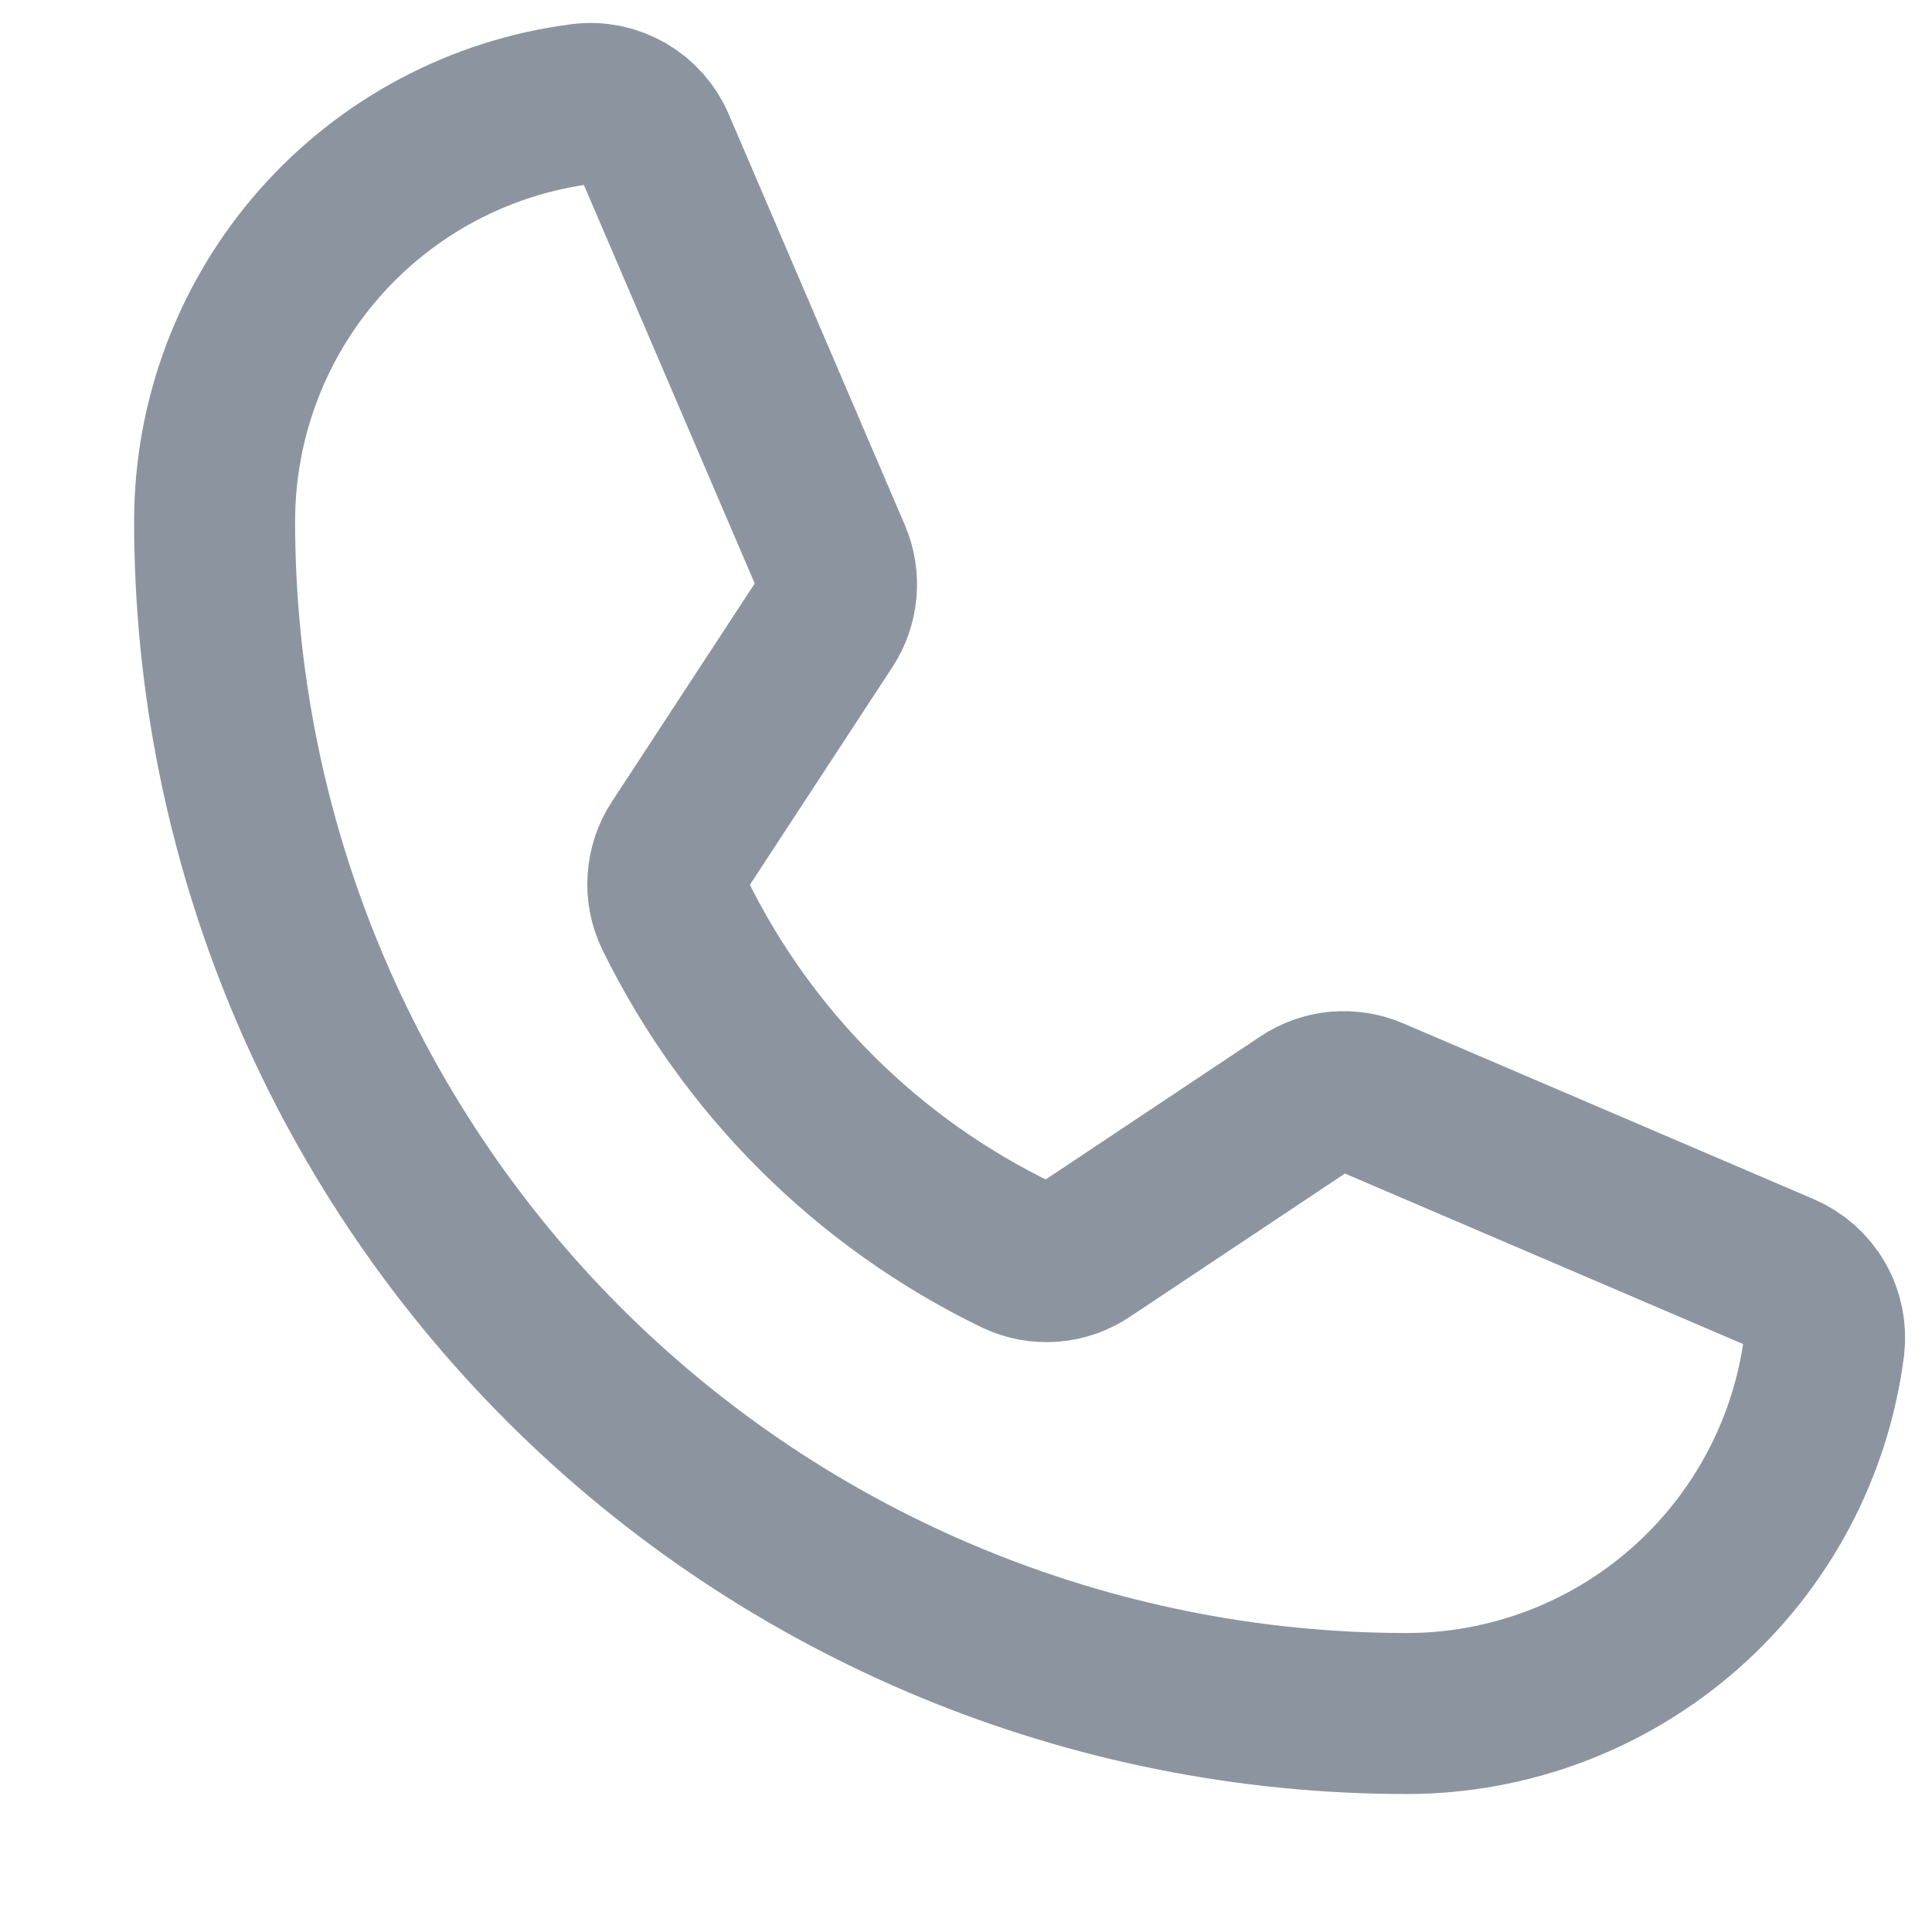 <svg width="12" height="12" viewBox="0 0 12 12" fill="none" xmlns="http://www.w3.org/2000/svg">
<path d="M4.19 5.678C4.642 6.602 5.391 7.347 6.316 7.795C6.384 7.827 6.459 7.841 6.534 7.835C6.608 7.829 6.68 7.804 6.742 7.762L8.105 6.854C8.166 6.813 8.235 6.789 8.307 6.782C8.379 6.776 8.452 6.787 8.519 6.816L11.069 7.908C11.155 7.945 11.228 8.009 11.275 8.091C11.322 8.172 11.341 8.267 11.33 8.36C11.249 8.991 10.942 9.57 10.464 9.991C9.987 10.411 9.373 10.643 8.737 10.643C6.774 10.643 4.89 9.862 3.502 8.474C2.113 7.085 1.333 5.202 1.333 3.238C1.333 2.602 1.565 1.988 1.985 1.511C2.405 1.034 2.985 0.726 3.615 0.646C3.709 0.634 3.803 0.654 3.885 0.701C3.966 0.748 4.03 0.82 4.067 0.907L5.161 3.459C5.189 3.525 5.201 3.597 5.194 3.669C5.188 3.74 5.164 3.809 5.125 3.869L4.219 5.253C4.178 5.315 4.154 5.387 4.149 5.462C4.143 5.536 4.158 5.611 4.19 5.678V5.678Z" stroke="#8C959F" stroke-linecap="round" stroke-linejoin="round"/>
</svg>

